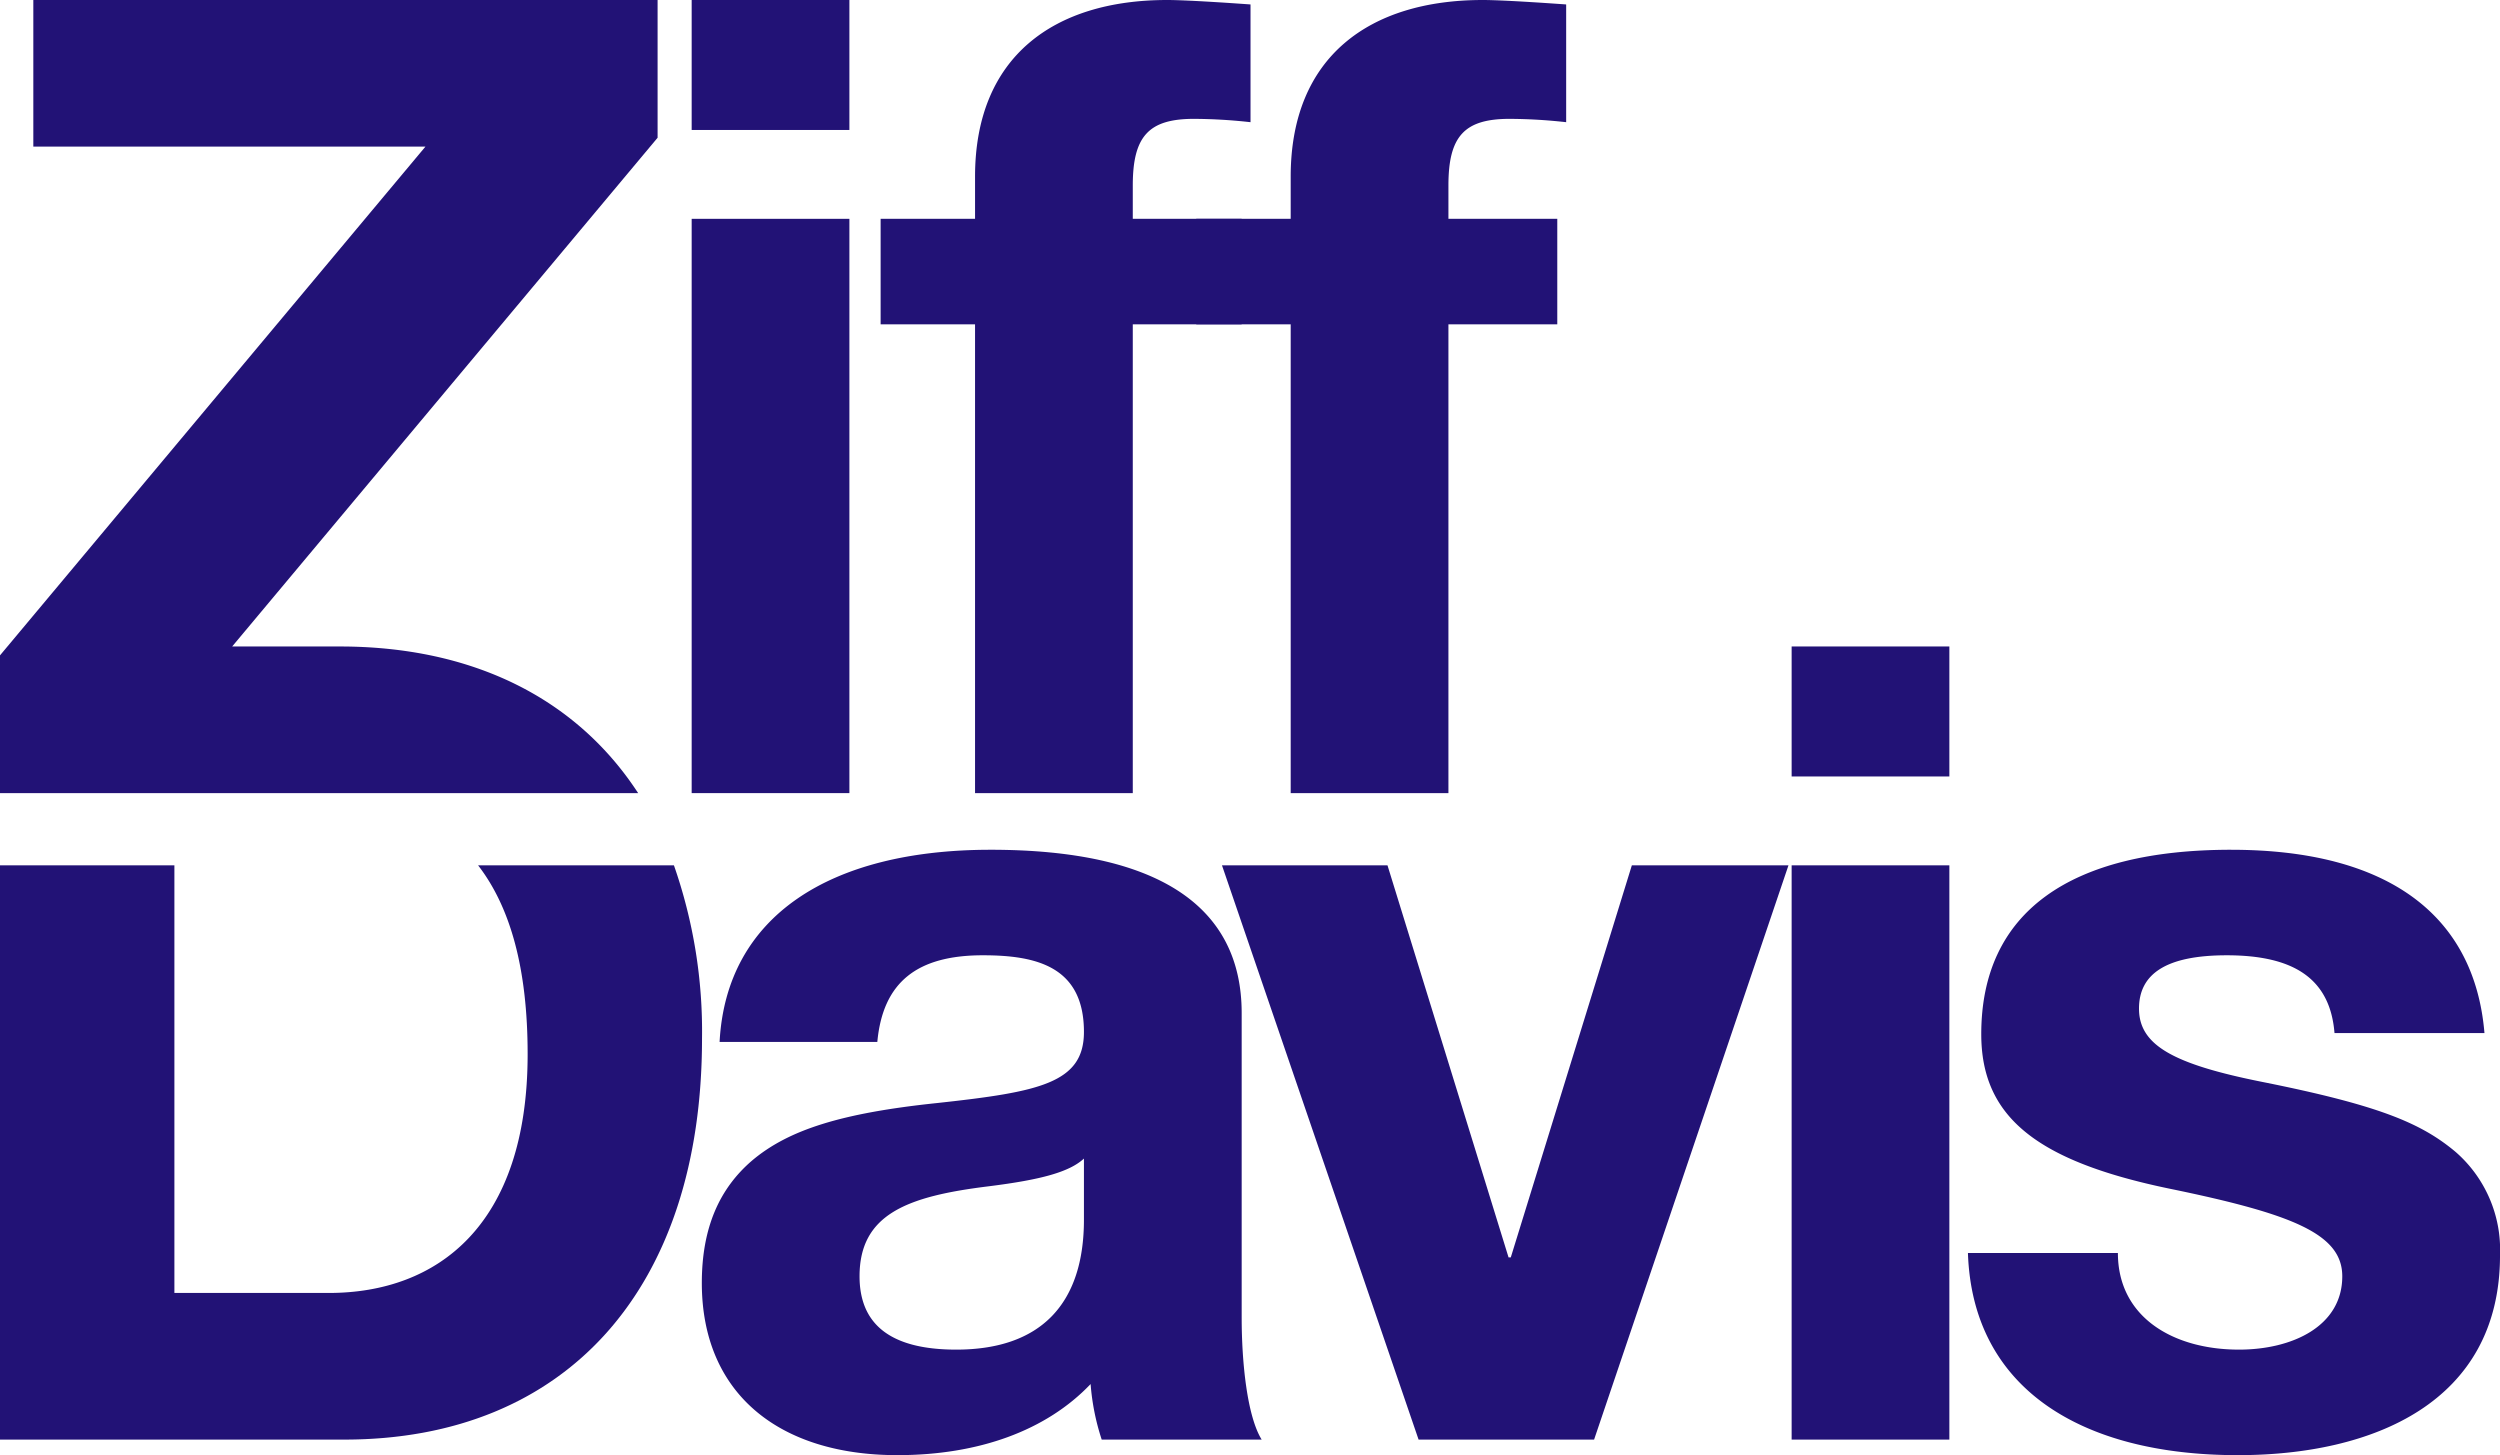 <svg xmlns="http://www.w3.org/2000/svg" viewBox="0 0 240 139.694"><g id="svg20"><path id="path1057" d="M3.199,0V14.076H40.842L0,62.916V76.139H61.261c-5.955-9.141-15.942-14.076-28.63-14.076H22.287L63.129,13.223V0ZM0,83.07v55.131H33.057c21.327,0,34.337-14.502,34.337-38.496a48.301,48.301,0,0,0-2.698-16.636H45.895c3.099,4.013,4.758,9.91,4.758,18.128,0,16.422-8.638,22.927-19.088,22.927H16.742V83.07Z" fill="#221276" fill-rule="evenodd"/><path id="path1059" d="M66.4,0V12.477H81.542V0Zm0,21.007V76.139H81.542V21.007Z" fill="#221276" fill-rule="evenodd"/><path id="path1061" d="M108.747,76.139V31.138h10.45V21.007H108.747V17.808c0-4.692,1.493-6.398,5.865-6.398a50.893,50.893,0,0,1,5.438.32V.427C115.572.107,113.119,0,112.053,0c-10.877,0-18.448,5.438-18.448,16.955v4.052H84.54V31.138h9.064V76.139Z" fill="#221276" fill-rule="evenodd"/><path id="path1063" d="M139.049,76.139V31.138h10.45V21.007H139.049V17.808c0-4.692,1.493-6.398,5.865-6.398a50.895,50.895,0,0,1,5.438.32V.427C145.874.107,143.421,0,142.355,0c-10.877,0-18.448,5.438-18.448,16.955v4.052h-9.064V31.138h9.064V76.139Z" fill="#221276" fill-rule="evenodd"/><path id="path1067" d="M95.1,81.577c-15.462,0-25.38,6.398-26.019,18.448H84.223c.533-5.758,3.839-8.318,10.131-8.318,5.119,0,9.704,1.066,9.704,7.358,0,4.905-4.265,5.758-14.076,6.825-9.171.96-14.289,2.559-17.808,5.545-3.092,2.666-4.799,6.398-4.799,11.73,0,10.664,7.465,16.529,18.768,16.529,7.785,0,14.289-2.346,18.555-6.825a22.522,22.522,0,0,0,1.066,5.332h15.356c-1.386-2.239-1.919-7.358-1.919-11.73V97.253c0-10.237-7.998-15.676-24.1-15.676ZM82.517,122.526c0-5.972,4.585-7.678,12.37-8.638,5.119-.64,7.784-1.386,9.171-2.666v5.865c0,8.104-4.159,12.477-12.263,12.477C85.183,129.564,82.517,126.898,82.517,122.526Z" fill="#221276" fill-rule="evenodd"/><path id="path1069" d="M117.309,83.07l18.875,55.131h16.849l18.661-55.131h-15.036L145.035,120.713h-.213L133.198,83.07Z" fill="#221276" fill-rule="evenodd"/><path id="path1071" d="M171.997,62.063V74.539h15.142V62.063Zm0,21.007v55.131h15.142V83.07Z" fill="#221276" fill-rule="evenodd"/><path id="path1073" d="M214.194,81.577c-15.462,0-23.993,5.972-23.993,17.702,0,7.891,5.225,12.157,18.022,14.823,11.943,2.453,16.635,4.372,16.635,8.424,0,4.799-4.799,7.038-9.917,7.038-6.292,0-11.623-3.092-11.623-9.277h-14.396c.427,13.01,10.877,19.408,25.913,19.408,12.903,0,25.166-5.012,25.166-19.195a12.464,12.464,0,0,0-4.265-9.917c-3.306-2.773-7.358-4.479-18.555-6.718-8.531-1.706-11.837-3.519-11.837-7.038,0-3.306,2.559-5.119,8.424-5.119,6.292,0,9.917,2.133,10.344,7.465h14.396c-.96-11.41-9.384-17.595-24.313-17.595Z" fill="#221276" fill-rule="evenodd"/></g></svg>